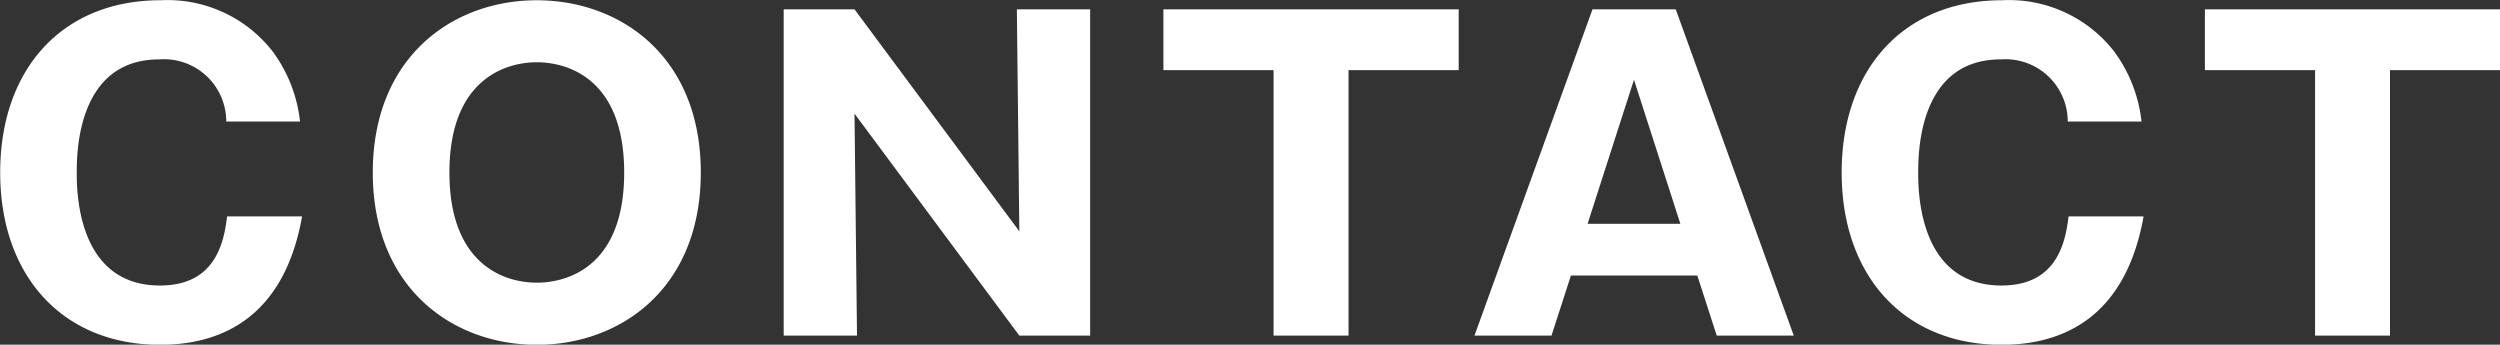 <svg xmlns="http://www.w3.org/2000/svg" width="193.156" height="26.63" viewBox="0 0 193.156 26.63">
  <rect x="0" y="0" width="193.156" height="26.63" fill="#333333" stroke="none"/>
  <defs>
    <style>
      .cls-1 {
        fill: #fff;
        fill-rule: evenodd;
      }
    </style>
  </defs>
  <path id="sp-nav-contact.svg" class="cls-1" d="M240.889,1239.75c-0.256,2.17-.992,5.34-5.184,5.34-6.431,0-6.431-7.36-6.431-8.73,0-1.41,0-8.74,6.367-8.74a4.813,4.813,0,0,1,5.184,4.8h5.7a11.124,11.124,0,0,0-2.112-5.41,10.285,10.285,0,0,0-8.671-3.96c-7.583,0-12.383,5.31-12.383,13.31,0,8.03,4.864,13.31,12.351,13.31,4.64,0,9.567-2.02,10.975-9.92h-5.791Zm36.6-3.39c0-9-6.239-13.31-12.671-13.31-6.5,0-12.671,4.38-12.671,13.31s6.176,13.31,12.671,13.31C271.25,1249.67,277.489,1245.35,277.489,1236.36Zm-12.671-8.52c2.336,0,6.752,1.22,6.752,8.52,0,7.39-4.512,8.51-6.752,8.51-2.528,0-6.751-1.41-6.751-8.51C258.067,1229.06,262.514,1227.84,264.818,1227.84Zm42.754,21.12v-25.21h-5.663l0.192,17.15-12.735-17.15h-5.472v25.21h5.664l-0.192-17.15,12.735,17.15h5.471Zm19.963-20.51h8.511v-4.7H313.232v4.7h8.511v20.51h5.792v-20.51Zm26.949,15.87,1.5,4.64h5.952l-9.119-25.21h-6.432l-9.119,25.21h5.951l1.5-4.64h9.759Zm-8.479-4,3.584-11.13,3.584,11.13h-7.168Zm37.161-.57c-0.256,2.17-.992,5.34-5.184,5.34-6.432,0-6.432-7.36-6.432-8.73,0-1.41,0-8.74,6.368-8.74a4.813,4.813,0,0,1,5.184,4.8h5.7a11.124,11.124,0,0,0-2.112-5.41,10.286,10.286,0,0,0-8.671-3.96c-7.584,0-12.383,5.31-12.383,13.31,0,8.03,4.863,13.31,12.351,13.31,4.64,0,9.567-2.02,10.975-9.92h-5.791ZM408,1228.45h8.511v-4.7H393.7v4.7h8.511v20.51H408v-20.51Z" transform="translate(-223.344 -1223.03)"/>
</svg>

